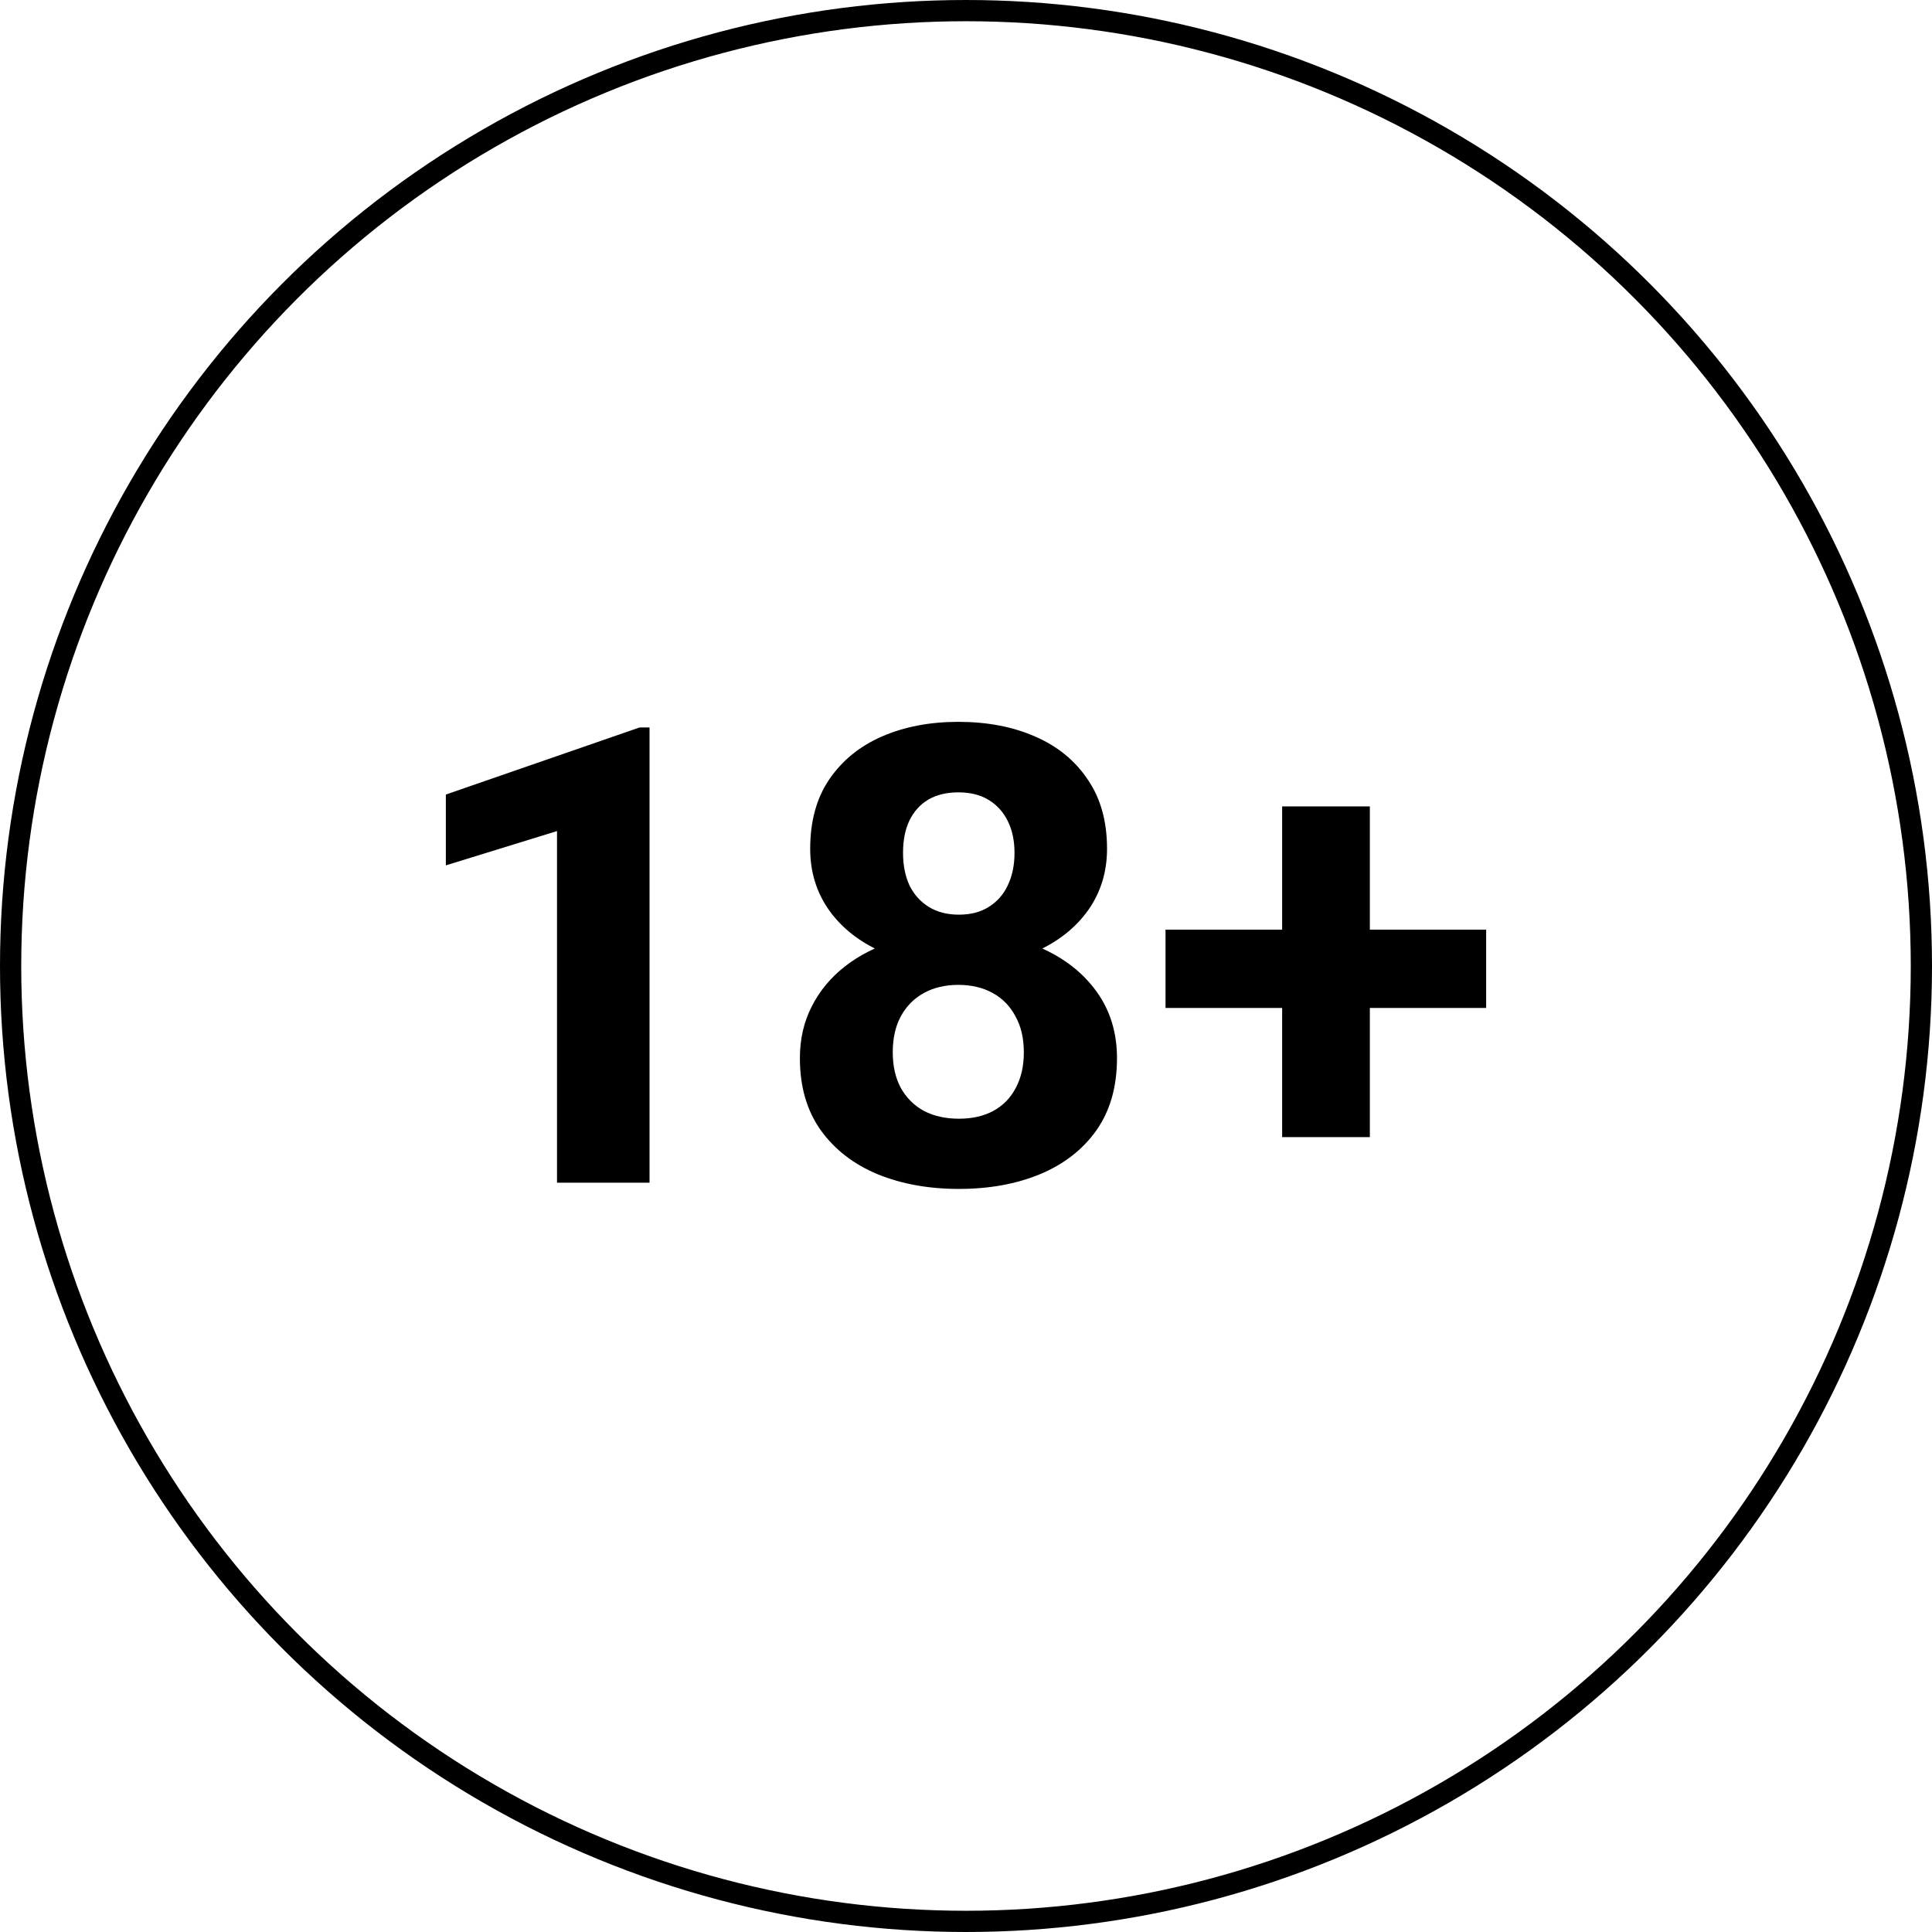 <svg width="91" height="91" viewBox="0 0 91 91" fill="none" xmlns="http://www.w3.org/2000/svg">
<circle cx="45.5" cy="45.5" r="45" stroke="black"/>
<path d="M30.594 34.264V55.706H26.236V39.144L21 40.76V37.424L30.125 34.264H30.594Z" fill="black"/>
<path d="M52.612 49.842C52.612 51.185 52.29 52.316 51.644 53.237C50.998 54.148 50.111 54.839 48.98 55.309C47.861 55.77 46.59 56 45.167 56C43.745 56 42.468 55.77 41.339 55.309C40.209 54.839 39.316 54.148 38.66 53.237C38.004 52.316 37.676 51.185 37.676 49.842C37.676 48.941 37.863 48.128 38.236 47.403C38.609 46.668 39.129 46.041 39.795 45.522C40.471 44.993 41.263 44.591 42.171 44.317C43.079 44.032 44.067 43.89 45.137 43.89C46.569 43.89 47.851 44.135 48.98 44.625C50.111 45.115 50.998 45.806 51.644 46.697C52.29 47.589 52.612 48.637 52.612 49.842ZM48.224 49.563C48.224 48.907 48.093 48.343 47.831 47.873C47.578 47.393 47.22 47.026 46.756 46.771C46.292 46.516 45.752 46.389 45.137 46.389C44.521 46.389 43.982 46.516 43.518 46.771C43.053 47.026 42.69 47.393 42.428 47.873C42.176 48.343 42.05 48.907 42.05 49.563C42.05 50.21 42.176 50.768 42.428 51.239C42.69 51.709 43.053 52.071 43.518 52.326C43.992 52.571 44.542 52.693 45.167 52.693C45.793 52.693 46.332 52.571 46.786 52.326C47.25 52.071 47.603 51.709 47.846 51.239C48.098 50.768 48.224 50.21 48.224 49.563ZM52.143 39.981C52.143 41.069 51.846 42.034 51.251 42.876C50.655 43.709 49.828 44.361 48.769 44.831C47.719 45.301 46.519 45.536 45.167 45.536C43.805 45.536 42.594 45.301 41.535 44.831C40.476 44.361 39.649 43.709 39.053 42.876C38.458 42.034 38.161 41.069 38.161 39.981C38.161 38.688 38.458 37.6 39.053 36.719C39.659 35.827 40.486 35.151 41.535 34.691C42.594 34.23 43.795 34 45.137 34C46.499 34 47.704 34.23 48.754 34.691C49.813 35.151 50.64 35.827 51.235 36.719C51.841 37.6 52.143 38.688 52.143 39.981ZM47.785 40.172C47.785 39.594 47.679 39.095 47.467 38.673C47.255 38.242 46.953 37.909 46.559 37.674C46.176 37.439 45.702 37.321 45.137 37.321C44.592 37.321 44.123 37.434 43.73 37.659C43.346 37.885 43.048 38.213 42.837 38.644C42.635 39.065 42.534 39.575 42.534 40.172C42.534 40.75 42.635 41.26 42.837 41.701C43.048 42.132 43.351 42.47 43.745 42.715C44.138 42.96 44.612 43.082 45.167 43.082C45.722 43.082 46.191 42.96 46.574 42.715C46.968 42.47 47.266 42.132 47.467 41.701C47.679 41.26 47.785 40.75 47.785 40.172Z" fill="black"/>
<path d="M70 43.788V47.476H54.898V43.788H70ZM64.522 37.983V53.56H60.391V37.983H64.522Z" fill="black"/>
</svg>
